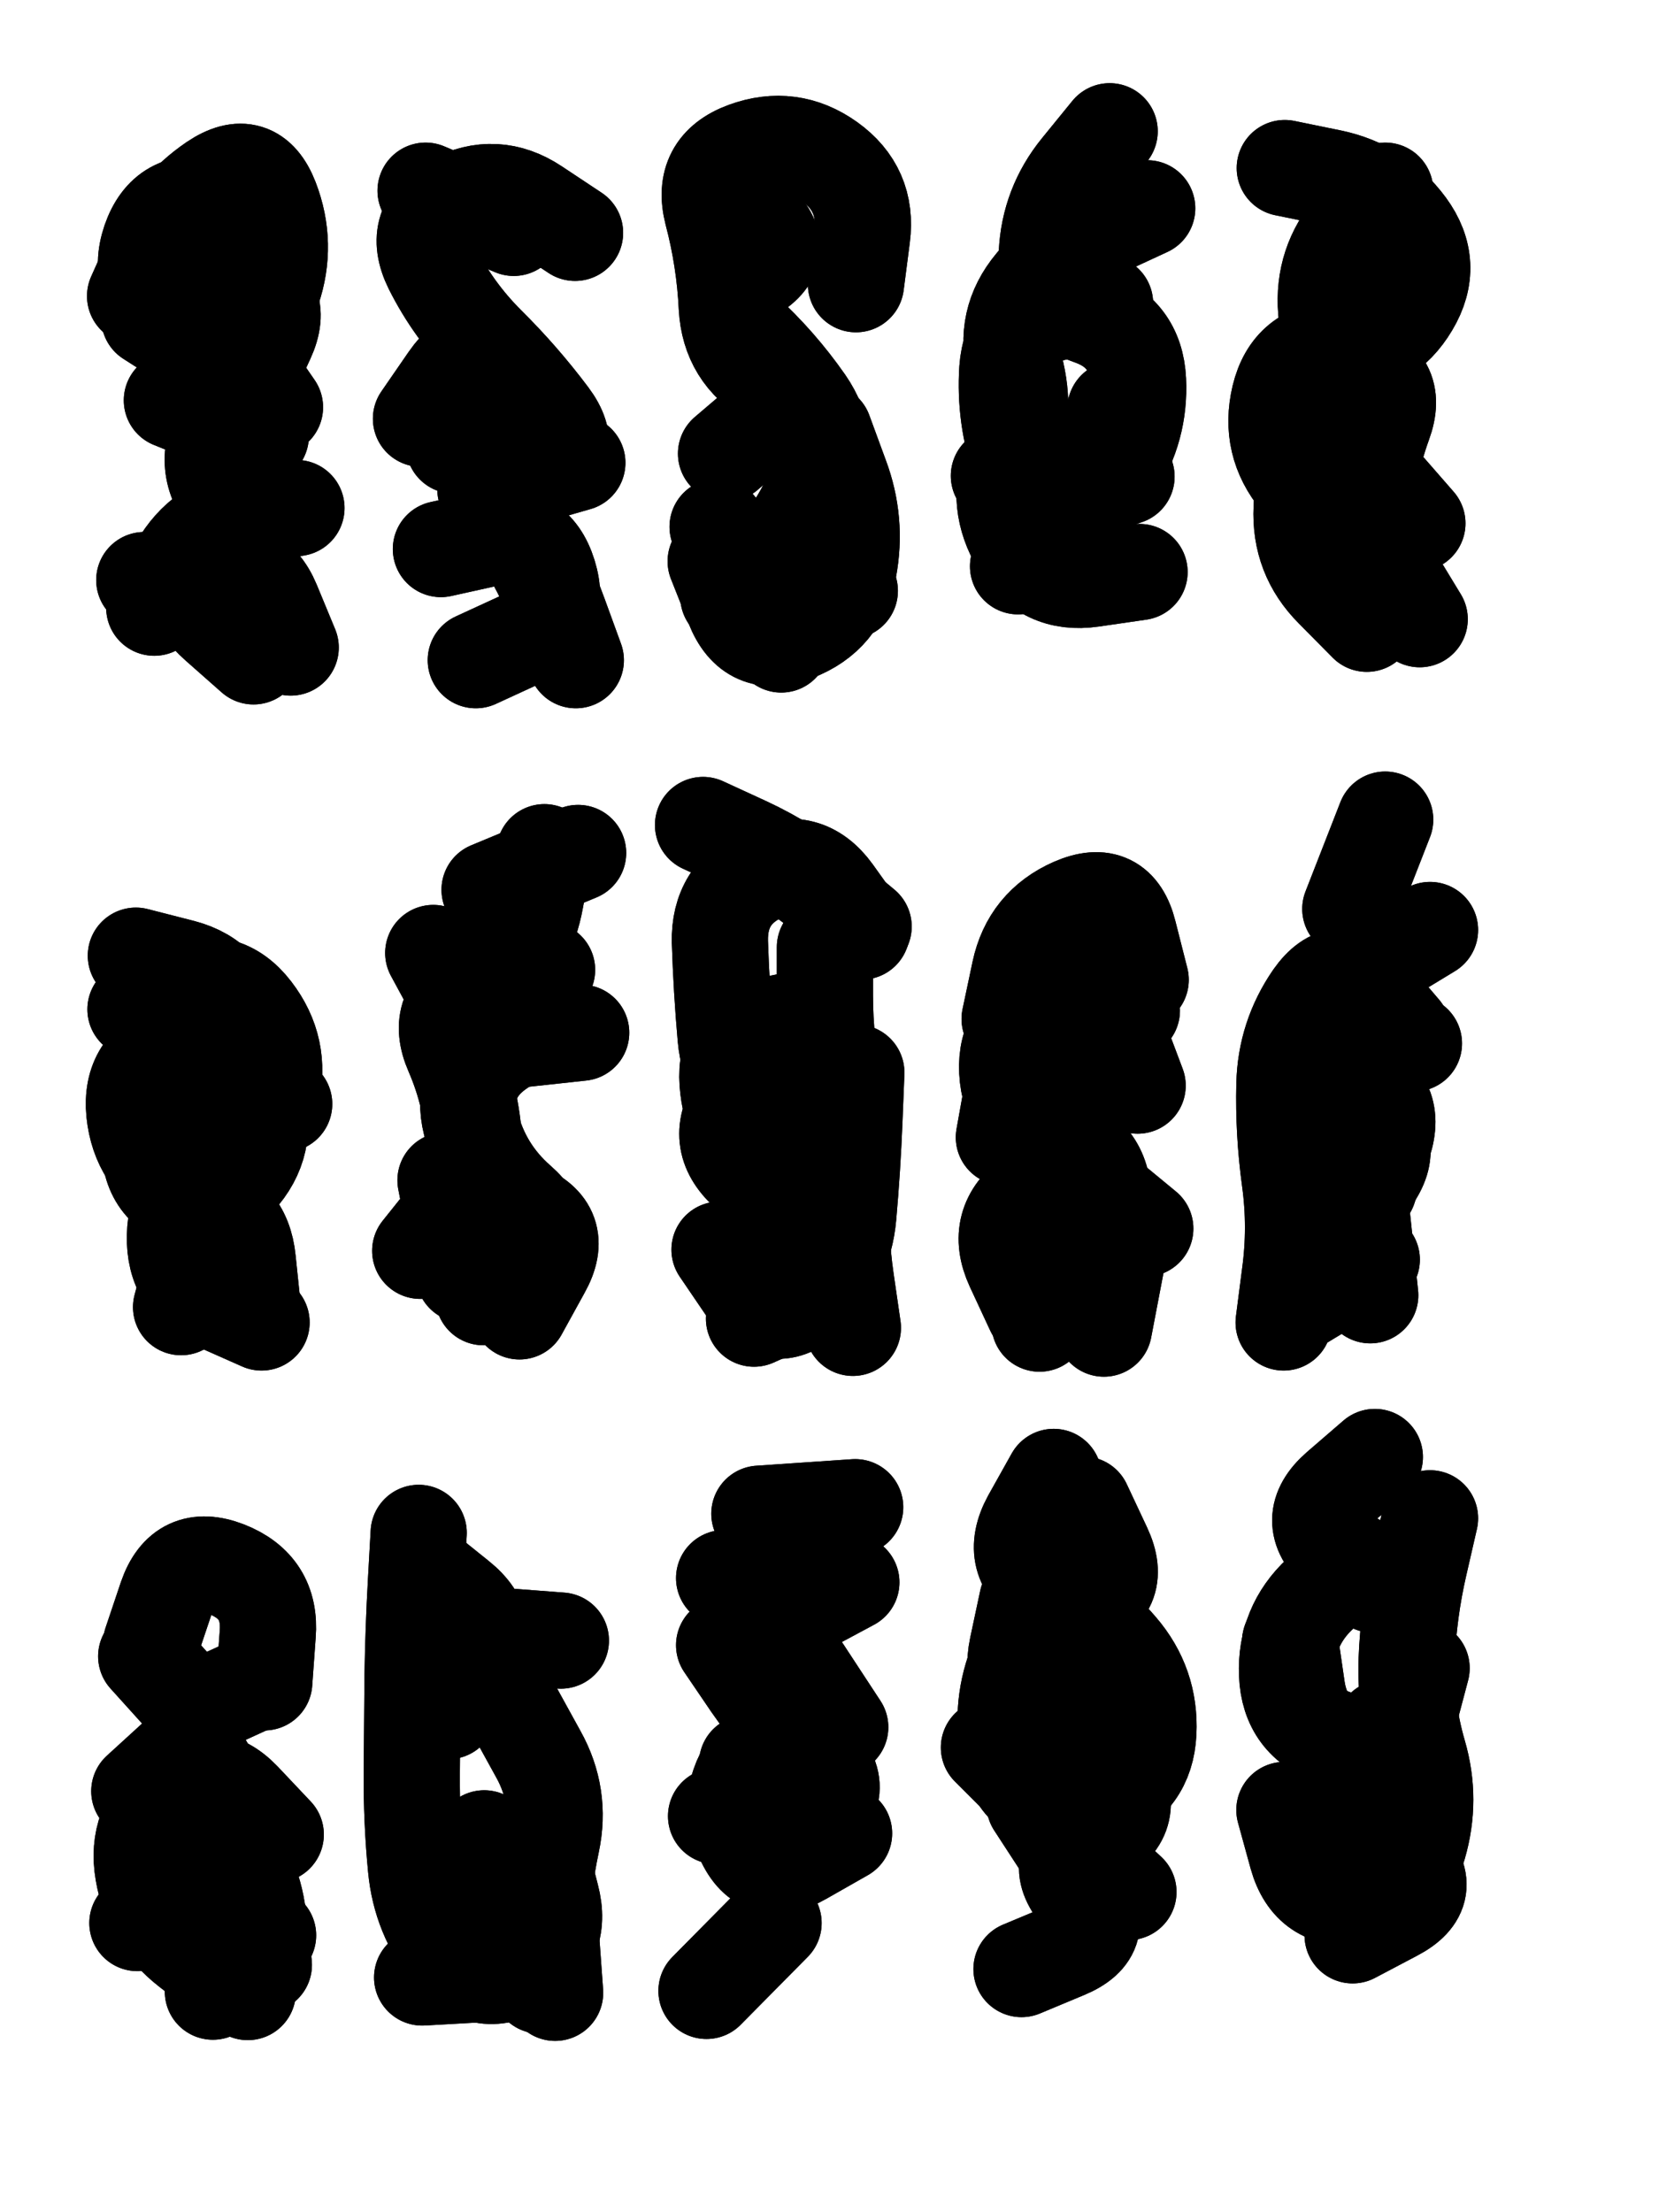 <svg xmlns="http://www.w3.org/2000/svg" viewBox="0 0 4329 5772"><title>Infinite Scribble #2726</title><defs><filter id="piece_2726_3_4_filter" x="-100" y="-100" width="4529" height="5972" filterUnits="userSpaceOnUse"><feGaussianBlur in="SourceGraphic" result="lineShape_1" stdDeviation="12550e-3"/><feColorMatrix in="lineShape_1" result="lineShape" type="matrix" values="1 0 0 0 0  0 1 0 0 0  0 0 1 0 0  0 0 0 15060e-3 -7530e-3"/><feGaussianBlur in="lineShape" result="shrank_blurred" stdDeviation="16275e-3"/><feColorMatrix in="shrank_blurred" result="shrank" type="matrix" values="1 0 0 0 0 0 1 0 0 0 0 0 1 0 0 0 0 0 16295e-3 -11295e-3"/><feColorMatrix in="lineShape" result="border_filled" type="matrix" values="0.6 0 0 0 -0.4  0 0.6 0 0 -0.4  0 0 0.6 0 -0.4  0 0 0 1 0"/><feComposite in="border_filled" in2="shrank" result="border" operator="out"/><feOffset in="lineShape" result="shapes_linestyle_bottom3" dx="-60240e-3" dy="-60240e-3"/><feOffset in="lineShape" result="shapes_linestyle_bottom2" dx="-40160e-3" dy="-40160e-3"/><feOffset in="lineShape" result="shapes_linestyle_bottom1" dx="-20080e-3" dy="-20080e-3"/><feMerge result="shapes_linestyle_bottom"><feMergeNode in="shapes_linestyle_bottom3"/><feMergeNode in="shapes_linestyle_bottom2"/><feMergeNode in="shapes_linestyle_bottom1"/></feMerge><feGaussianBlur in="shapes_linestyle_bottom" result="shapes_linestyle_bottomcontent_blurred" stdDeviation="16275e-3"/><feColorMatrix in="shapes_linestyle_bottomcontent_blurred" result="shapes_linestyle_bottomcontent" type="matrix" values="1 0 0 0 0 0 1 0 0 0 0 0 1 0 0 0 0 0 16295e-3 -11295e-3"/><feColorMatrix in="shapes_linestyle_bottomcontent" result="shapes_linestyle_bottomdark" type="matrix" values="0.6 0 0 0 -0.1  0 0.6 0 0 -0.1  0 0 0.6 0 -0.1  0 0 0 1 0"/><feColorMatrix in="shapes_linestyle_bottom" result="shapes_linestyle_bottomborderblack" type="matrix" values="0.6 0 0 0 -0.4  0 0.6 0 0 -0.4  0 0 0.6 0 -0.4  0 0 0 1 0"/><feGaussianBlur in="lineShape" result="shapes_linestyle_frontshrank_blurred" stdDeviation="16275e-3"/><feColorMatrix in="shapes_linestyle_frontshrank_blurred" result="shapes_linestyle_frontshrank" type="matrix" values="1 0 0 0 0 0 1 0 0 0 0 0 1 0 0 0 0 0 16295e-3 -11295e-3"/><feMerge result="shapes_linestyle"><feMergeNode in="shapes_linestyle_bottomborderblack"/><feMergeNode in="shapes_linestyle_bottomdark"/><feMergeNode in="shapes_linestyle_frontshrank"/></feMerge><feComposite in="shapes_linestyle" in2="shrank" result="shapes_linestyle_cropped" operator="over"/><feComposite in="border" in2="shapes_linestyle_cropped" result="shapes" operator="over"/></filter><filter id="piece_2726_3_4_shadow" x="-100" y="-100" width="4529" height="5972" filterUnits="userSpaceOnUse"><feColorMatrix in="SourceGraphic" result="result_blackened" type="matrix" values="0 0 0 0 0  0 0 0 0 0  0 0 0 0 0  0 0 0 0.8 0"/><feGaussianBlur in="result_blackened" result="result_blurred" stdDeviation="75300e-3"/><feComposite in="SourceGraphic" in2="result_blurred" result="result" operator="over"/></filter><filter id="piece_2726_3_4_overall" x="-100" y="-100" width="4529" height="5972" filterUnits="userSpaceOnUse"><feTurbulence result="background_texture_bumps" type="fractalNoise" baseFrequency="44e-3" numOctaves="3"/><feDiffuseLighting in="background_texture_bumps" result="background_texture" surfaceScale="1" diffuseConstant="2" lighting-color="#555"><feDistantLight azimuth="225" elevation="20"/></feDiffuseLighting><feMorphology in="SourceGraphic" result="background_glow_1_thicken" operator="dilate" radius="33750e-3"/><feColorMatrix in="background_glow_1_thicken" result="background_glow_1_thicken_colored" type="matrix" values="0 0 0 0 0  0 0 0 0 0  0 0 0 0 0  0 0 0 1 0"/><feGaussianBlur in="background_glow_1_thicken_colored" result="background_glow_1" stdDeviation="90000e-3"/><feMorphology in="SourceGraphic" result="background_glow_2_thicken" operator="dilate" radius="0"/><feColorMatrix in="background_glow_2_thicken" result="background_glow_2_thicken_colored" type="matrix" values="0 0 0 0 0  0 0 0 0 0  0 0 0 0 0  0 0 0 0 0"/><feGaussianBlur in="background_glow_2_thicken_colored" result="background_glow_2" stdDeviation="0"/><feComposite in="background_glow_1" in2="background_glow_2" result="background_glow" operator="out"/><feBlend in="background_glow" in2="background_texture" result="background_merged" mode="normal"/><feColorMatrix in="background_merged" result="background" type="matrix" values="0.2 0 0 0 0  0 0.2 0 0 0  0 0 0.2 0 0  0 0 0 1 0"/></filter><clipPath id="piece_2726_3_4_clip"><rect x="0" y="0" width="4329" height="5772"/></clipPath><g id="layer_5" filter="url(#piece_2726_3_4_filter)" stroke-width="251" stroke-linecap="round" fill="none"><path d="M 523 1706 Q 523 1706 585 1597 Q 647 1489 770 1467 L 894 1446 M 473 893 Q 473 893 524 779 Q 575 665 678 595 Q 782 525 827 641 Q 872 758 832 876 L 793 995" stroke="hsl(21,100%,58%)"/><path d="M 1621 728 Q 1621 728 1517 659 Q 1413 590 1302 648 Q 1192 706 1247 818 Q 1303 930 1391 1018 Q 1480 1106 1555 1206 Q 1630 1306 1514 1353 Q 1399 1401 1468 1504 Q 1538 1608 1580 1725 L 1623 1843" stroke="hsl(36,100%,62%)"/><path d="M 2354 862 Q 2354 862 2370 738 Q 2386 614 2284 541 Q 2183 469 2065 512 Q 1948 555 1979 676 Q 2011 797 2017 922 Q 2024 1047 2132 1109 Q 2241 1172 2255 1296 Q 2269 1421 2303 1541 L 2338 1662" stroke="hsl(51,100%,63%)"/><path d="M 2727 1362 Q 2727 1362 2844 1405 Q 2961 1449 3028 1343 Q 3096 1238 3090 1113 Q 3084 988 2965 947 Q 2847 907 2852 782 Q 2858 657 2937 560 L 3016 463" stroke="hsl(74,100%,59%)"/><path d="M 3590 1470 Q 3590 1470 3510 1374 Q 3430 1278 3459 1156 Q 3488 1035 3613 1030 Q 3738 1026 3802 918 Q 3866 811 3792 710 Q 3718 610 3595 584 L 3473 559" stroke="hsl(51,100%,56%)"/><path d="M 691 3520 Q 691 3520 696 3395 Q 702 3270 593 3209 Q 484 3148 471 3023 Q 459 2899 577 2857 Q 695 2815 778 2908 L 862 3001" stroke="hsl(7,100%,53%)"/><path d="M 1373 3189 L 1217 3384 M 1388 2842 L 1637 2815 M 1398 2442 L 1629 2346" stroke="hsl(23,100%,58%)"/><path d="M 2374 2538 Q 2374 2538 2278 2458 Q 2182 2378 2068 2325 L 1955 2273 M 1998 3381 Q 1998 3381 2068 3484 Q 2139 3587 2231 3502 Q 2323 3418 2334 3293 Q 2345 3169 2350 3044 L 2355 2919" stroke="hsl(37,100%,62%)"/><path d="M 3109 3326 Q 3109 3326 3012 3246 Q 2916 3167 2814 3239 Q 2713 3312 2765 3425 L 2818 3539 M 2755 2779 Q 2755 2779 2781 2656 Q 2807 2534 2921 2484 Q 3036 2434 3066 2555 L 3097 2677" stroke="hsl(53,100%,55%)"/><path d="M 3644 2492 L 3735 2259 M 3692 3221 Q 3692 3221 3731 3102 Q 3770 2983 3651 2942 L 3533 2902" stroke="hsl(37,100%,54%)"/><path d="M 810 4510 Q 810 4510 819 4385 Q 829 4261 712 4215 Q 596 4170 555 4288 L 515 4407 M 820 5170 Q 820 5170 743 5071 Q 666 4973 572 5055 L 479 5138" stroke="hsl(342,100%,49%)"/><path d="M 1528 4948 Q 1528 4948 1559 5069 Q 1591 5190 1482 5252 Q 1374 5314 1296 5216 Q 1218 5119 1206 4994 Q 1194 4870 1195 4745 Q 1196 4620 1197 4495 Q 1199 4370 1206 4245 L 1213 4120" stroke="hsl(9,100%,53%)"/><path d="M 2139 5138 L 1964 5315 M 2176 4418 L 2313 4627 M 2102 4070 L 2352 4053" stroke="hsl(24,100%,58%)"/><path d="M 2870 3974 Q 2870 3974 2809 4083 Q 2749 4193 2854 4260 Q 2960 4327 3041 4421 Q 3123 4516 3117 4641 Q 3111 4766 2994 4811 Q 2878 4856 2789 4768 L 2701 4680" stroke="hsl(39,100%,53%)"/><path d="M 3703 4255 Q 3703 4255 3611 4170 Q 3519 4086 3613 4004 L 3708 3922 M 3650 5170 Q 3650 5170 3760 5112 Q 3871 5054 3783 4965 Q 3695 4877 3713 4753 L 3731 4629" stroke="hsl(24,100%,50%)"/></g><g id="layer_4" filter="url(#piece_2726_3_4_filter)" stroke-width="251" stroke-linecap="round" fill="none"><path d="M 556 1683 Q 556 1683 669 1631 Q 783 1579 831 1694 L 879 1810 M 797 685 Q 797 685 675 658 Q 553 631 512 749 Q 472 868 584 922 Q 697 977 767 1080 L 838 1183" stroke="hsl(35,100%,61%)"/><path d="M 1461 715 L 1231 618 M 1387 1397 L 1627 1328" stroke="hsl(49,100%,63%)"/><path d="M 2021 1677 Q 2021 1677 2112 1591 Q 2203 1506 2248 1389 Q 2294 1273 2223 1170 Q 2152 1068 2060 984 Q 1968 900 2076 838 Q 2185 777 2092 693 L 1999 610" stroke="hsl(70,100%,67%)"/><path d="M 2956 1353 L 2771 1521 M 2887 769 L 3114 664" stroke="hsl(110,100%,61%)"/><path d="M 3819 1486 Q 3819 1486 3737 1392 Q 3655 1298 3623 1177 Q 3592 1056 3581 931 Q 3571 807 3653 712 L 3735 618" stroke="hsl(70,100%,58%)"/><path d="M 474 2754 Q 474 2754 589 2706 Q 705 2659 781 2758 Q 857 2857 828 2978 Q 799 3100 689 3160 Q 580 3220 577 3345 Q 574 3470 688 3520 L 803 3571" stroke="hsl(21,100%,57%)"/><path d="M 1283 3200 L 1331 3446 M 1316 2763 Q 1316 2763 1406 2676 Q 1496 2590 1518 2467 L 1541 2344" stroke="hsl(36,100%,61%)"/><path d="M 2238 3083 Q 2238 3083 2131 3017 Q 2025 2952 2014 2827 Q 2003 2703 1999 2578 Q 1996 2453 2109 2400 Q 2223 2348 2296 2449 L 2369 2551" stroke="hsl(51,100%,63%)"/><path d="M 2806 3135 Q 2806 3135 2834 3013 Q 2863 2891 2968 2824 L 3074 2757" stroke="hsl(74,100%,58%)"/><path d="M 3780 2810 Q 3780 2810 3699 2715 Q 3618 2620 3546 2722 Q 3475 2825 3472 2950 Q 3469 3075 3486 3199 Q 3503 3323 3486 3447 L 3470 3571" stroke="hsl(51,100%,55%)"/><path d="M 484 4794 Q 484 4794 576 4710 Q 669 4627 585 4534 L 502 4442 M 676 5317 L 676 5317" stroke="hsl(7,100%,52%)"/><path d="M 1384 4917 Q 1384 4917 1489 4983 Q 1595 5050 1533 5158 Q 1472 5267 1347 5273 L 1222 5280" stroke="hsl(23,100%,57%)"/><path d="M 2231 4794 L 1989 4859 M 2010 4238 Q 2010 4238 2124 4289 Q 2238 4341 2272 4221 L 2307 4101" stroke="hsl(37,100%,61%)"/><path d="M 3033 4792 Q 3033 4792 2909 4809 Q 2785 4826 2756 4704 Q 2727 4583 2771 4466 Q 2815 4349 2934 4310 Q 3053 4272 3000 4159 L 2947 4046" stroke="hsl(53,100%,54%)"/><path d="M 3472 4843 Q 3472 4843 3505 4963 Q 3539 5084 3663 5070 Q 3788 5056 3822 4936 Q 3857 4816 3822 4696 Q 3787 4576 3791 4451 Q 3796 4326 3824 4204 L 3852 4082" stroke="hsl(37,100%,53%)"/></g><g id="layer_3" filter="url(#piece_2726_3_4_filter)" stroke-width="251" stroke-linecap="round" fill="none"><path d="M 630 815 Q 630 815 749 853 Q 868 892 816 1005 Q 764 1119 702 1228 Q 641 1337 721 1433 Q 801 1529 697 1598 Q 594 1668 688 1750 L 782 1833" stroke="hsl(48,100%,63%)"/><path d="M 1537 1184 Q 1537 1184 1449 1095 Q 1361 1007 1290 1110 L 1219 1213" stroke="hsl(68,100%,66%)"/><path d="M 2271 1247 Q 2271 1247 2314 1364 Q 2358 1481 2335 1604 Q 2313 1727 2196 1772 Q 2080 1818 2034 1701 L 1988 1585" stroke="hsl(105,100%,71%)"/><path d="M 3094 1613 Q 3094 1613 2970 1631 Q 2846 1649 2781 1542 Q 2716 1435 2758 1317 Q 2801 1200 2769 1079 Q 2737 958 2817 862 L 2897 766" stroke="hsl(153,100%,63%)"/><path d="M 3825 1736 Q 3825 1736 3760 1629 Q 3695 1523 3668 1401 Q 3641 1279 3649 1154 Q 3658 1029 3688 907 L 3718 786" stroke="hsl(105,100%,62%)"/><path d="M 780 3534 Q 780 3534 767 3409 Q 755 3285 633 3258 Q 511 3231 510 3106 Q 509 2981 631 2953 Q 753 2925 735 2801 Q 717 2677 596 2645 L 475 2614" stroke="hsl(35,100%,60%)"/><path d="M 1251 2607 Q 1251 2607 1310 2716 Q 1370 2826 1459 2738 L 1548 2651" stroke="hsl(49,100%,63%)"/><path d="M 2273 2592 Q 2273 2592 2273 2717 Q 2273 2842 2299 2964 Q 2325 3087 2317 3212 Q 2310 3337 2328 3461 L 2346 3585" stroke="hsl(70,100%,66%)"/><path d="M 2740 3088 Q 2740 3088 2762 2965 Q 2785 2842 2893 2780 Q 3002 2719 3045 2836 L 3089 2953" stroke="hsl(110,100%,61%)"/><path d="M 3696 3500 L 3670 3251 M 3518 2896 Q 3518 2896 3578 2787 Q 3639 2678 3745 2612 L 3852 2547" stroke="hsl(70,100%,57%)"/><path d="M 840 4907 Q 840 4907 754 4816 Q 668 4726 570 4804 Q 473 4882 494 5005 Q 515 5129 613 5205 L 712 5282" stroke="hsl(21,100%,56%)"/><path d="M 1551 5070 L 1569 5320 M 1220 4213 Q 1220 4213 1317 4291 Q 1415 4369 1352 4477 L 1290 4585" stroke="hsl(36,100%,60%)"/><path d="M 2323 4904 Q 2323 4904 2214 4966 Q 2106 5028 2058 4912 Q 2010 4797 2093 4704 Q 2177 4612 2150 4490 Q 2123 4368 2232 4308 L 2342 4249" stroke="hsl(51,100%,63%)"/><path d="M 2801 4297 Q 2801 4297 2775 4419 Q 2749 4542 2862 4594 Q 2976 4647 3032 4758 Q 3088 4870 2973 4919 Q 2858 4969 2937 5065 Q 3017 5162 2901 5210 L 2786 5258" stroke="hsl(74,100%,57%)"/><path d="M 3657 4194 Q 3657 4194 3565 4279 Q 3474 4364 3479 4489 Q 3484 4614 3602 4654 Q 3721 4694 3786 4800 Q 3851 4907 3734 4952 L 3618 4998" stroke="hsl(51,100%,54%)"/></g><g id="layer_2" filter="url(#piece_2726_3_4_filter)" stroke-width="251" stroke-linecap="round" fill="none"><path d="M 721 1086 L 510 951 M 724 1738 L 497 1634" stroke="hsl(64,100%,65%)"/><path d="M 1271 1553 Q 1271 1553 1393 1526 Q 1515 1500 1552 1619 Q 1589 1739 1475 1791 L 1362 1843" stroke="hsl(100,100%,70%)"/><path d="M 2159 1802 Q 2159 1802 2242 1708 Q 2325 1615 2322 1490 Q 2320 1365 2263 1254 Q 2206 1143 2110 1223 L 2015 1304" stroke="hsl(150,100%,74%)"/><path d="M 3060 1364 Q 3060 1364 2941 1404 Q 2823 1445 2782 1327 Q 2741 1209 2749 1084 Q 2758 959 2881 935 L 3004 912" stroke="hsl(190,100%,69%)"/><path d="M 3687 1748 Q 3687 1748 3599 1659 Q 3511 1571 3517 1446 Q 3524 1321 3509 1197 Q 3494 1073 3612 1033 L 3731 993" stroke="hsl(150,100%,63%)"/><path d="M 536 2993 Q 536 2993 643 2929 Q 751 2865 788 2984 Q 825 3104 741 3196 Q 657 3289 625 3410 L 593 3531" stroke="hsl(48,100%,61%)"/><path d="M 1476 3542 Q 1476 3542 1536 3433 Q 1597 3324 1481 3278 Q 1365 3232 1358 3107 Q 1352 2982 1302 2867 Q 1252 2753 1365 2701 L 1479 2649" stroke="hsl(68,100%,65%)"/><path d="M 2122 2891 Q 2122 2891 2050 2993 Q 1978 3095 2070 3178 Q 2163 3262 2239 3360 Q 2316 3459 2202 3510 L 2088 3561" stroke="hsl(105,100%,70%)"/><path d="M 2961 2698 Q 2961 2698 2848 2752 Q 2736 2807 2750 2931 Q 2765 3056 2884 3095 Q 3003 3134 2999 3259 Q 2996 3384 2914 3479 L 2833 3574" stroke="hsl(153,100%,62%)"/><path d="M 3563 2885 L 3810 2843 M 3486 3536 L 3700 3407" stroke="hsl(105,100%,60%)"/><path d="M 809 5247 Q 809 5247 794 5122 Q 780 4998 692 4909 L 604 4821" stroke="hsl(35,100%,59%)"/><path d="M 1252 4929 L 1395 5134 M 1584 4401 L 1335 4382" stroke="hsl(49,100%,61%)"/><path d="M 2147 4946 Q 2147 4946 2242 4865 Q 2338 4785 2244 4702 Q 2151 4619 2080 4516 L 2010 4413" stroke="hsl(70,100%,65%)"/><path d="M 2882 4887 L 3065 5057 M 2933 4367 L 2933 4367" stroke="hsl(110,100%,59%)"/><path d="M 3487 4403 Q 3487 4403 3505 4527 Q 3524 4651 3645 4683 Q 3766 4715 3798 4594 L 3830 4473" stroke="hsl(70,100%,56%)"/></g><g id="layer_1" filter="url(#piece_2726_3_4_filter)" stroke-width="251" stroke-linecap="round" fill="none"><path d="M 801 1258 L 569 1165" stroke="hsl(95,100%,69%)"/><path d="M 1305 1283 L 1406 1054" stroke="hsl(144,100%,72%)"/><path d="M 1993 1495 L 2092 1725" stroke="hsl(187,100%,77%)"/><path d="M 3031 1188 Q 3031 1188 2994 1307 Q 2958 1427 2867 1512 L 2777 1598" stroke="hsl(214,100%,77%)"/><path d="M 3680 1594 Q 3680 1594 3684 1469 Q 3688 1344 3731 1226 Q 3774 1109 3652 1081 L 3530 1053" stroke="hsl(187,100%,67%)"/><path d="M 698 3376 Q 698 3376 660 3257 Q 622 3138 563 3027 Q 505 2917 627 2889 L 749 2861" stroke="hsl(64,100%,64%)"/><path d="M 1382 3505 Q 1382 3505 1475 3421 Q 1568 3338 1474 3256 Q 1380 3174 1349 3052 Q 1319 2931 1421 2859 L 1524 2788" stroke="hsl(100,100%,69%)"/><path d="M 2214 3236 Q 2214 3236 2121 3153 Q 2028 3070 2019 2945 Q 2010 2820 2132 2794 L 2255 2769" stroke="hsl(150,100%,72%)"/><path d="M 3001 3587 L 3048 3341" stroke="hsl(190,100%,68%)"/><path d="M 3625 3300 Q 3625 3300 3698 3199 Q 3772 3098 3664 3035 L 3556 2972" stroke="hsl(150,100%,62%)"/><path d="M 767 5318 Q 767 5318 738 5196 Q 709 5075 605 5006 Q 501 4937 609 4875 Q 718 4813 645 4711 Q 572 4610 685 4557 L 799 4505" stroke="hsl(48,100%,60%)"/><path d="M 1465 4588 Q 1465 4588 1525 4697 Q 1586 4806 1560 4928 Q 1534 5051 1531 5176 L 1529 5301" stroke="hsl(68,100%,64%)"/><path d="M 2070 4721 L 2181 4945" stroke="hsl(105,100%,69%)"/><path d="M 2820 4828 L 2956 5037" stroke="hsl(153,100%,61%)"/><path d="M 3628 4842 L 3752 5059" stroke="hsl(105,100%,59%)"/></g></defs><g filter="url(#piece_2726_3_4_overall)" clip-path="url(#piece_2726_3_4_clip)"><use href="#layer_5"/><use href="#layer_4"/><use href="#layer_3"/><use href="#layer_2"/><use href="#layer_1"/></g><g clip-path="url(#piece_2726_3_4_clip)"><use href="#layer_5" filter="url(#piece_2726_3_4_shadow)"/><use href="#layer_4" filter="url(#piece_2726_3_4_shadow)"/><use href="#layer_3" filter="url(#piece_2726_3_4_shadow)"/><use href="#layer_2" filter="url(#piece_2726_3_4_shadow)"/><use href="#layer_1" filter="url(#piece_2726_3_4_shadow)"/></g></svg>